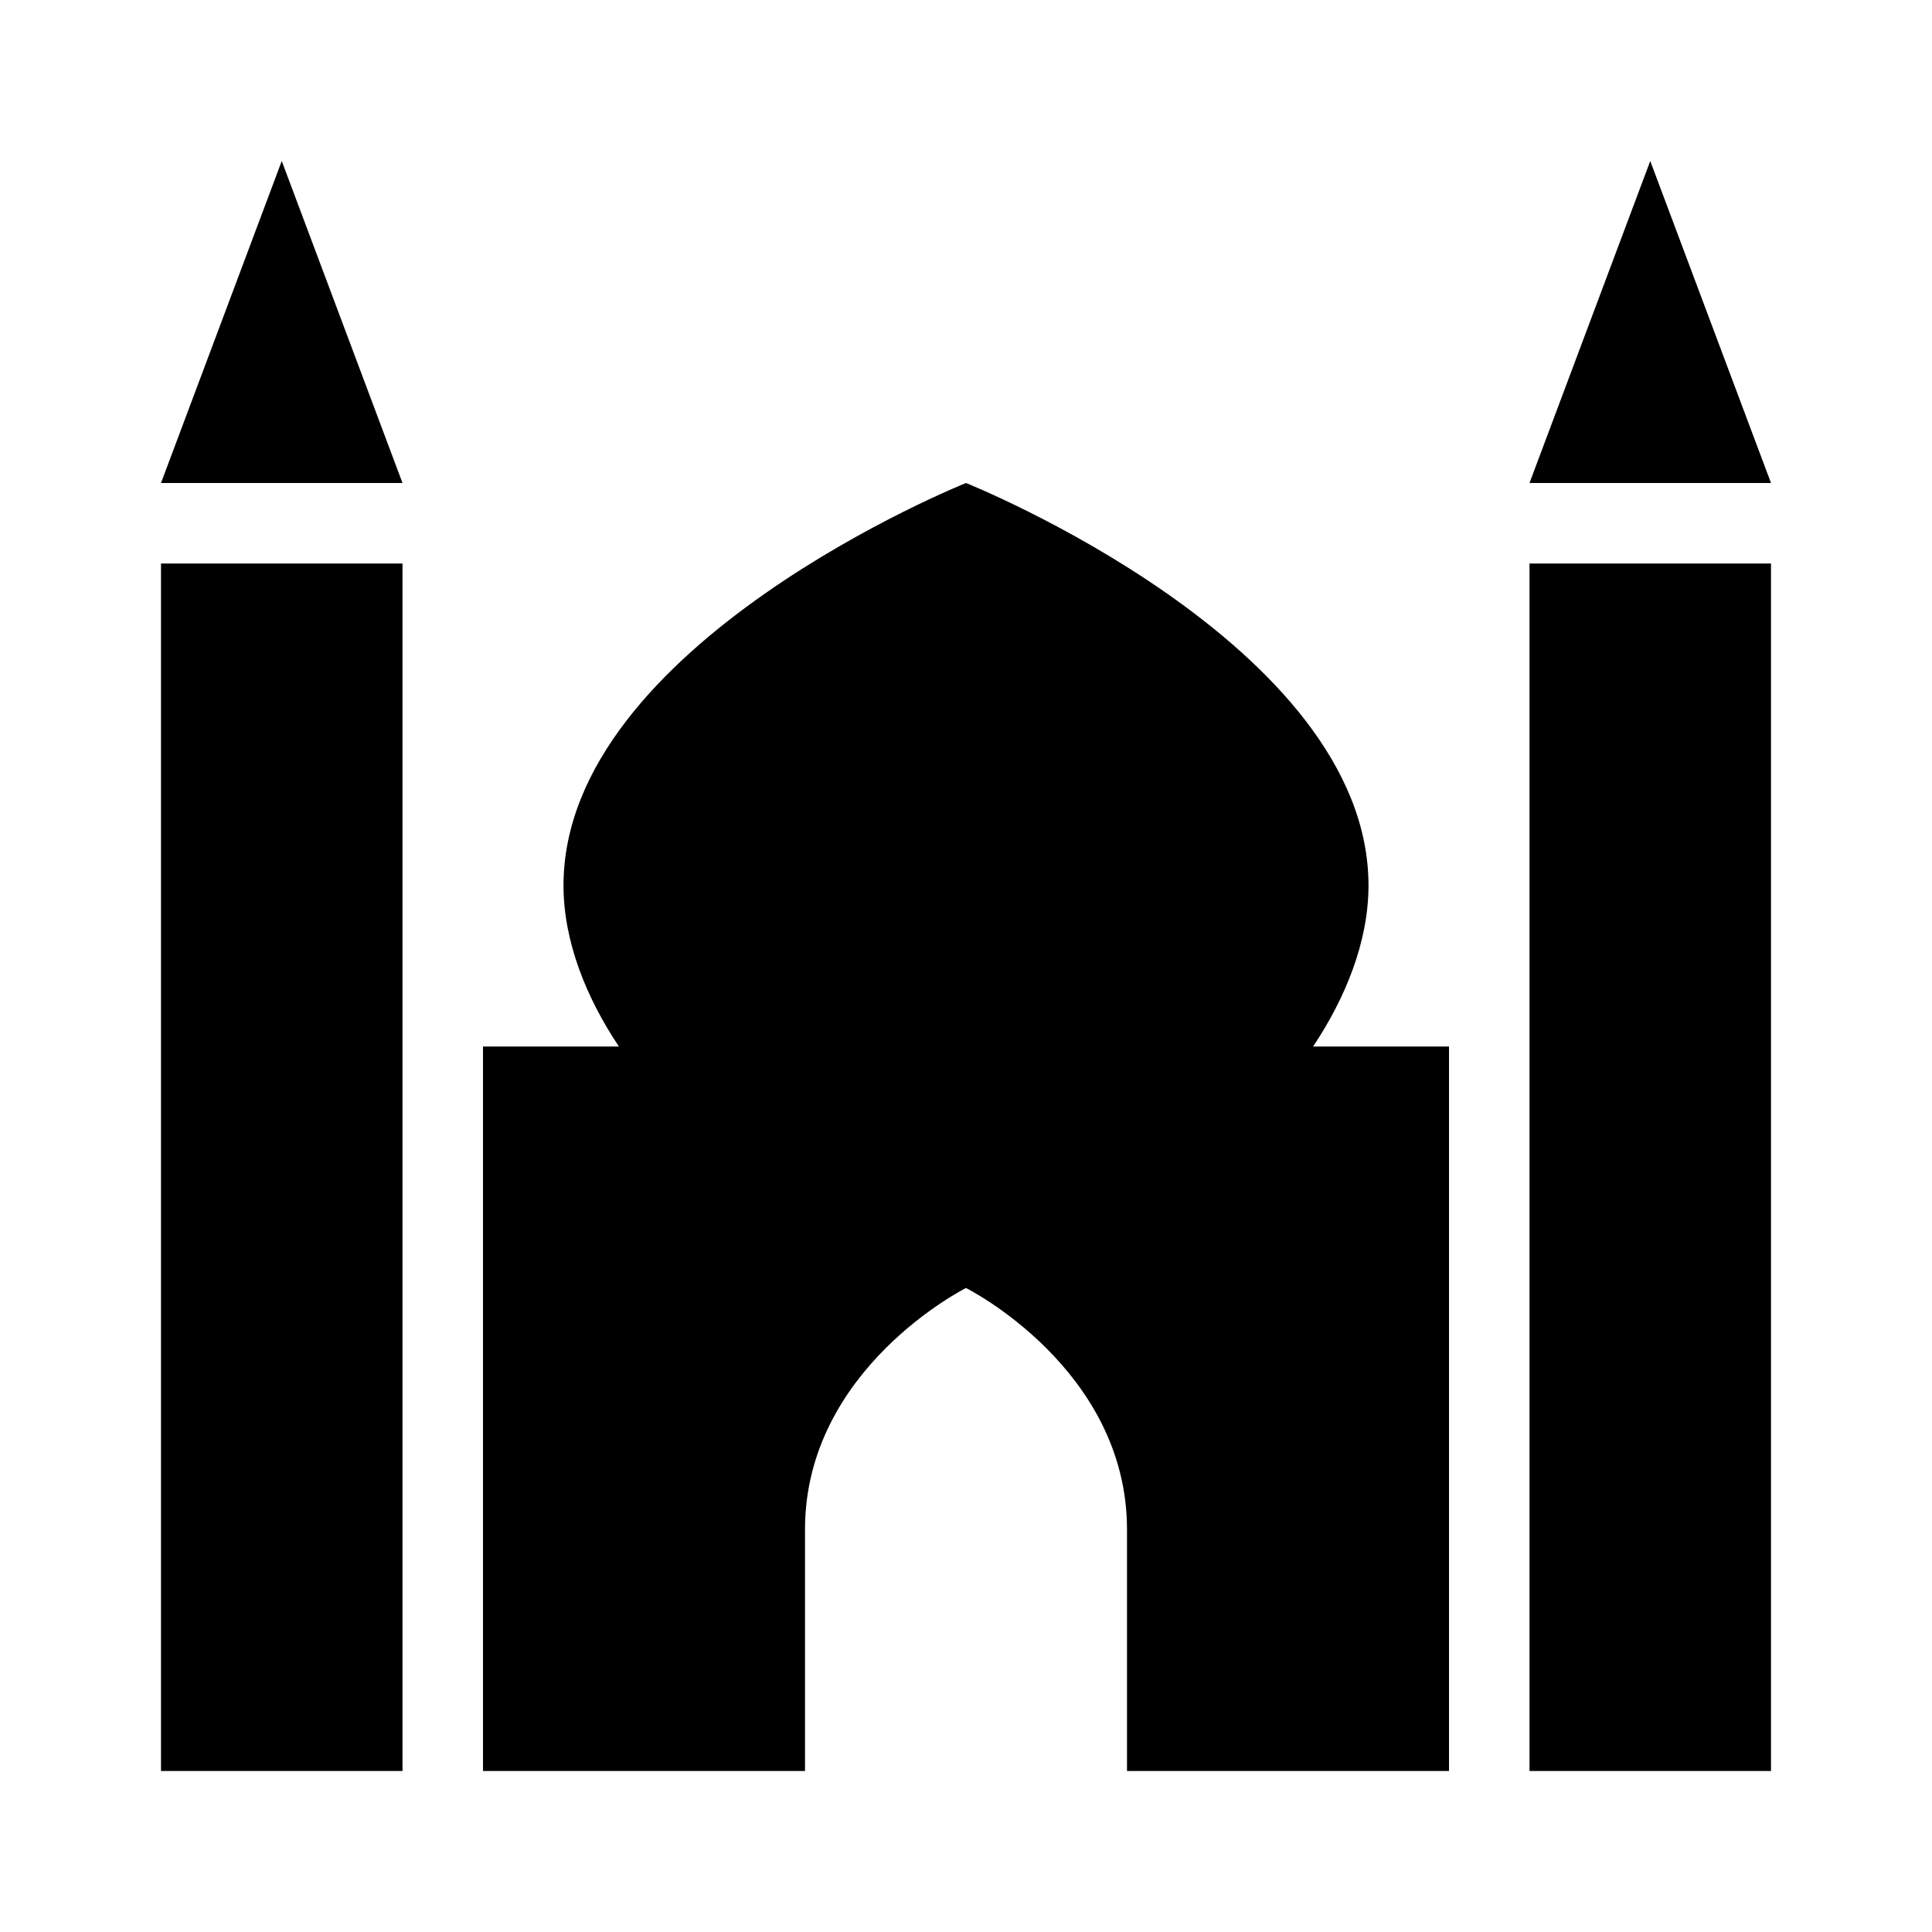 <?xml version="1.0"?>
<svg xmlns="http://www.w3.org/2000/svg" viewBox="0 0 24 24">
    <path d="M 3.5 2 L 2 6 L 5 6 L 3.5 2 z M 20.5 2 L 19 6 L 22 6 L 20.5 2 z M 12 6 C 12 6 7 8 7 11 C 7 11.7 7.287 12.4 7.688 13 L 6 13 L 6 22 L 10 22 L 10 19 C 10 17 12 16 12 16 C 12 16 14 17 14 19 L 14 22 L 18 22 L 18 13 L 16.312 13 C 16.712 12.4 17 11.7 17 11 C 17 8 12 6 12 6 z M 2 7 L 2 22 L 5 22 L 5 7 L 2 7 z M 19 7 L 19 22 L 22 22 L 22 7 L 19 7 z"/>
</svg>

